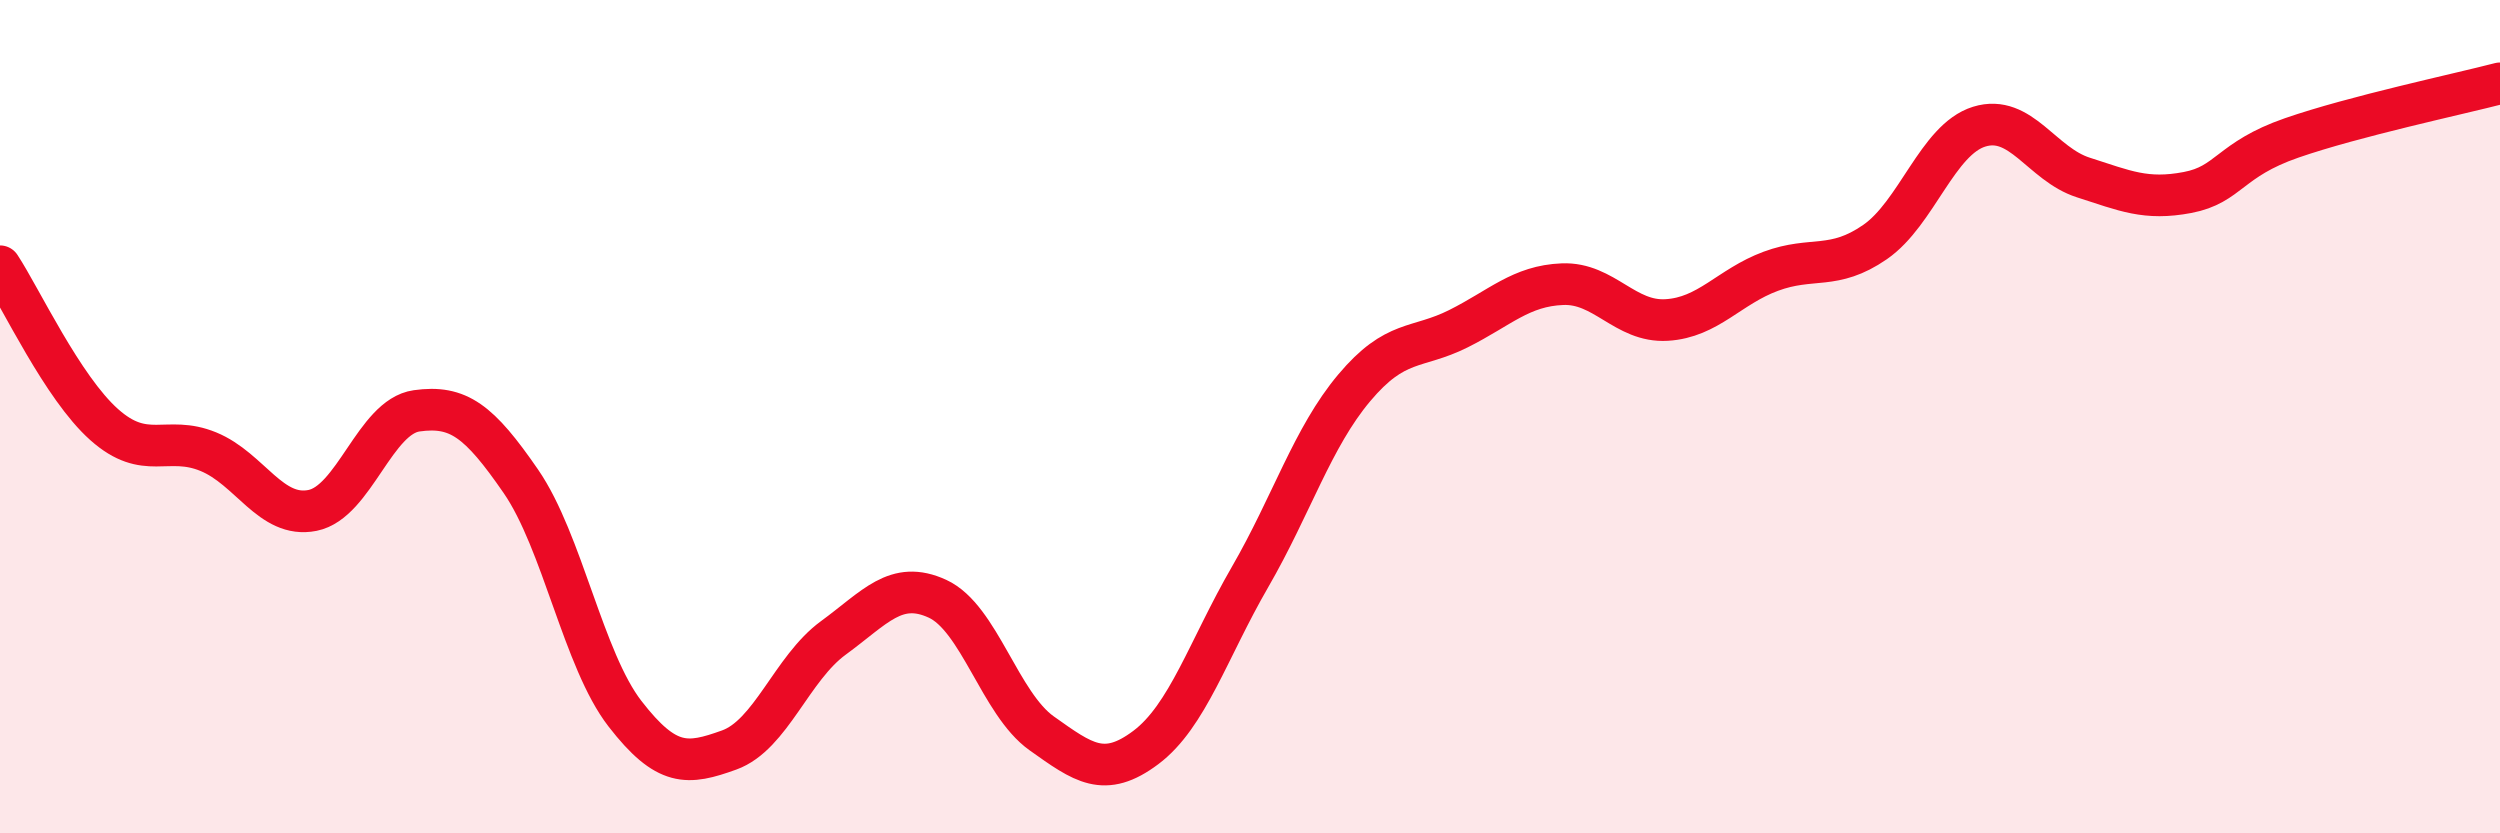 
    <svg width="60" height="20" viewBox="0 0 60 20" xmlns="http://www.w3.org/2000/svg">
      <path
        d="M 0,6.39 C 0.5,7.15 1.5,9.3 2.5,10.19 C 3.5,11.08 4,10.43 5,10.84 C 6,11.25 6.5,12.45 7.5,12.25 C 8.5,12.05 9,10 10,9.86 C 11,9.72 11.5,10.1 12.5,11.55 C 13.5,13 14,15.84 15,17.13 C 16,18.42 16.5,18.36 17.5,18 C 18.5,17.64 19,16.04 20,15.31 C 21,14.58 21.5,13.91 22.5,14.37 C 23.5,14.83 24,16.89 25,17.6 C 26,18.31 26.5,18.69 27.5,17.94 C 28.5,17.19 29,15.58 30,13.85 C 31,12.12 31.5,10.5 32.5,9.31 C 33.5,8.12 34,8.39 35,7.89 C 36,7.39 36.5,6.86 37.5,6.82 C 38.5,6.78 39,7.74 40,7.68 C 41,7.62 41.5,6.88 42.5,6.51 C 43.5,6.14 44,6.5 45,5.81 C 46,5.12 46.5,3.35 47.5,3.04 C 48.5,2.73 49,3.94 50,4.26 C 51,4.58 51.5,4.81 52.5,4.62 C 53.5,4.43 53.5,3.83 55,3.31 C 56.5,2.79 59,2.26 60,2L60 20L0 20Z"
        fill="#EB0A25"
        opacity="0.1"
        stroke-linecap="round"
        stroke-linejoin="round"
      />
      <path
        d="M 0,6.39 C 0.5,7.15 1.5,9.3 2.5,10.19 C 3.5,11.08 4,10.43 5,10.84 C 6,11.25 6.5,12.45 7.5,12.25 C 8.5,12.05 9,10 10,9.86 C 11,9.72 11.5,10.1 12.5,11.55 C 13.5,13 14,15.84 15,17.13 C 16,18.42 16.5,18.36 17.5,18 C 18.5,17.64 19,16.04 20,15.31 C 21,14.58 21.5,13.91 22.5,14.37 C 23.5,14.83 24,16.89 25,17.6 C 26,18.31 26.5,18.69 27.5,17.94 C 28.5,17.19 29,15.58 30,13.85 C 31,12.12 31.5,10.5 32.5,9.31 C 33.5,8.12 34,8.39 35,7.89 C 36,7.39 36.5,6.86 37.5,6.82 C 38.5,6.78 39,7.74 40,7.68 C 41,7.62 41.5,6.88 42.5,6.51 C 43.5,6.14 44,6.5 45,5.81 C 46,5.12 46.5,3.35 47.5,3.04 C 48.5,2.73 49,3.94 50,4.26 C 51,4.58 51.5,4.81 52.5,4.62 C 53.5,4.43 53.5,3.83 55,3.31 C 56.5,2.79 59,2.26 60,2"
        stroke="#EB0A25"
        stroke-width="1"
        fill="none"
        stroke-linecap="round"
        stroke-linejoin="round"
      />
    </svg>
  